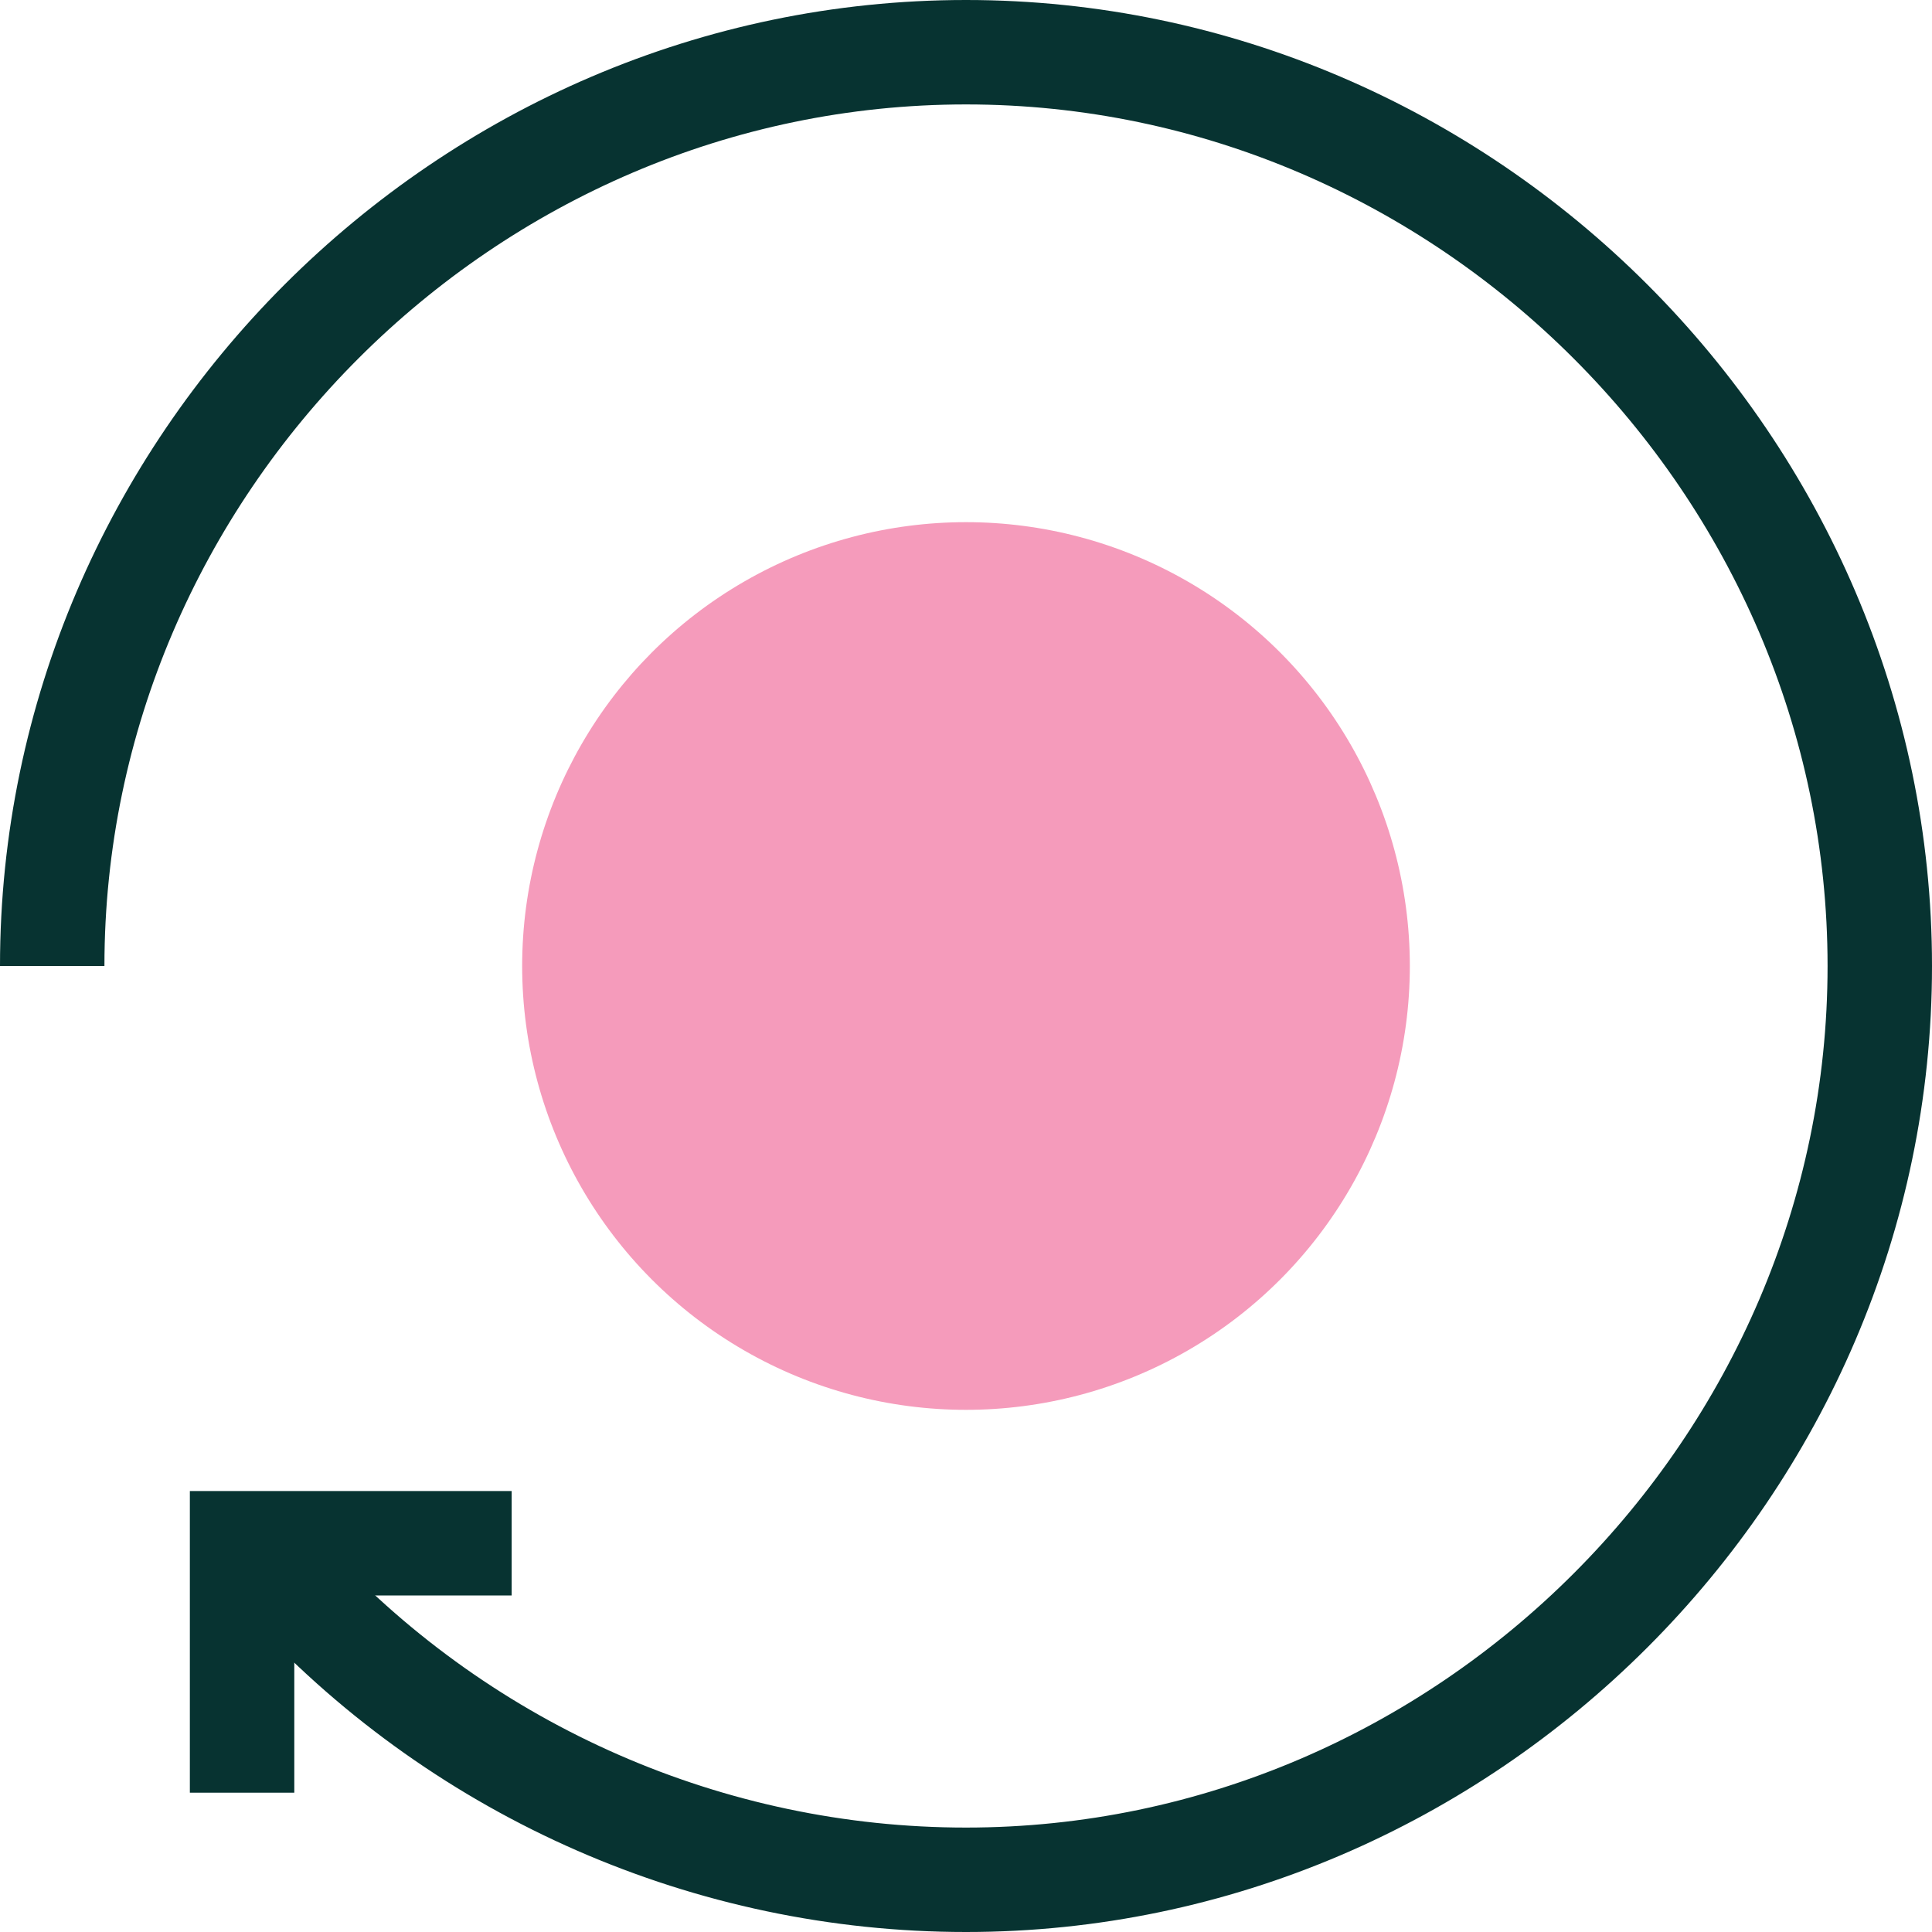 <svg width="37" height="37" viewBox="0 0 37 37" fill="none" xmlns="http://www.w3.org/2000/svg">
<circle cx="18.5" cy="18.5" r="8.5" fill="#F59BBB"/>
<path d="M9.799 29.555H4.636V34.332" stroke="#073331" stroke-width="2" stroke-miterlimit="10"/>
<path d="M1 18.5C1 8.919 8.919 1 18.5 1C28.081 1 36 8.919 36 18.5C36 28.081 28.081 36 18.5 36C13.591 36 8.919 33.941 5.593 30.378" stroke="#073331" stroke-width="2" stroke-miterlimit="10"/>
</svg>
